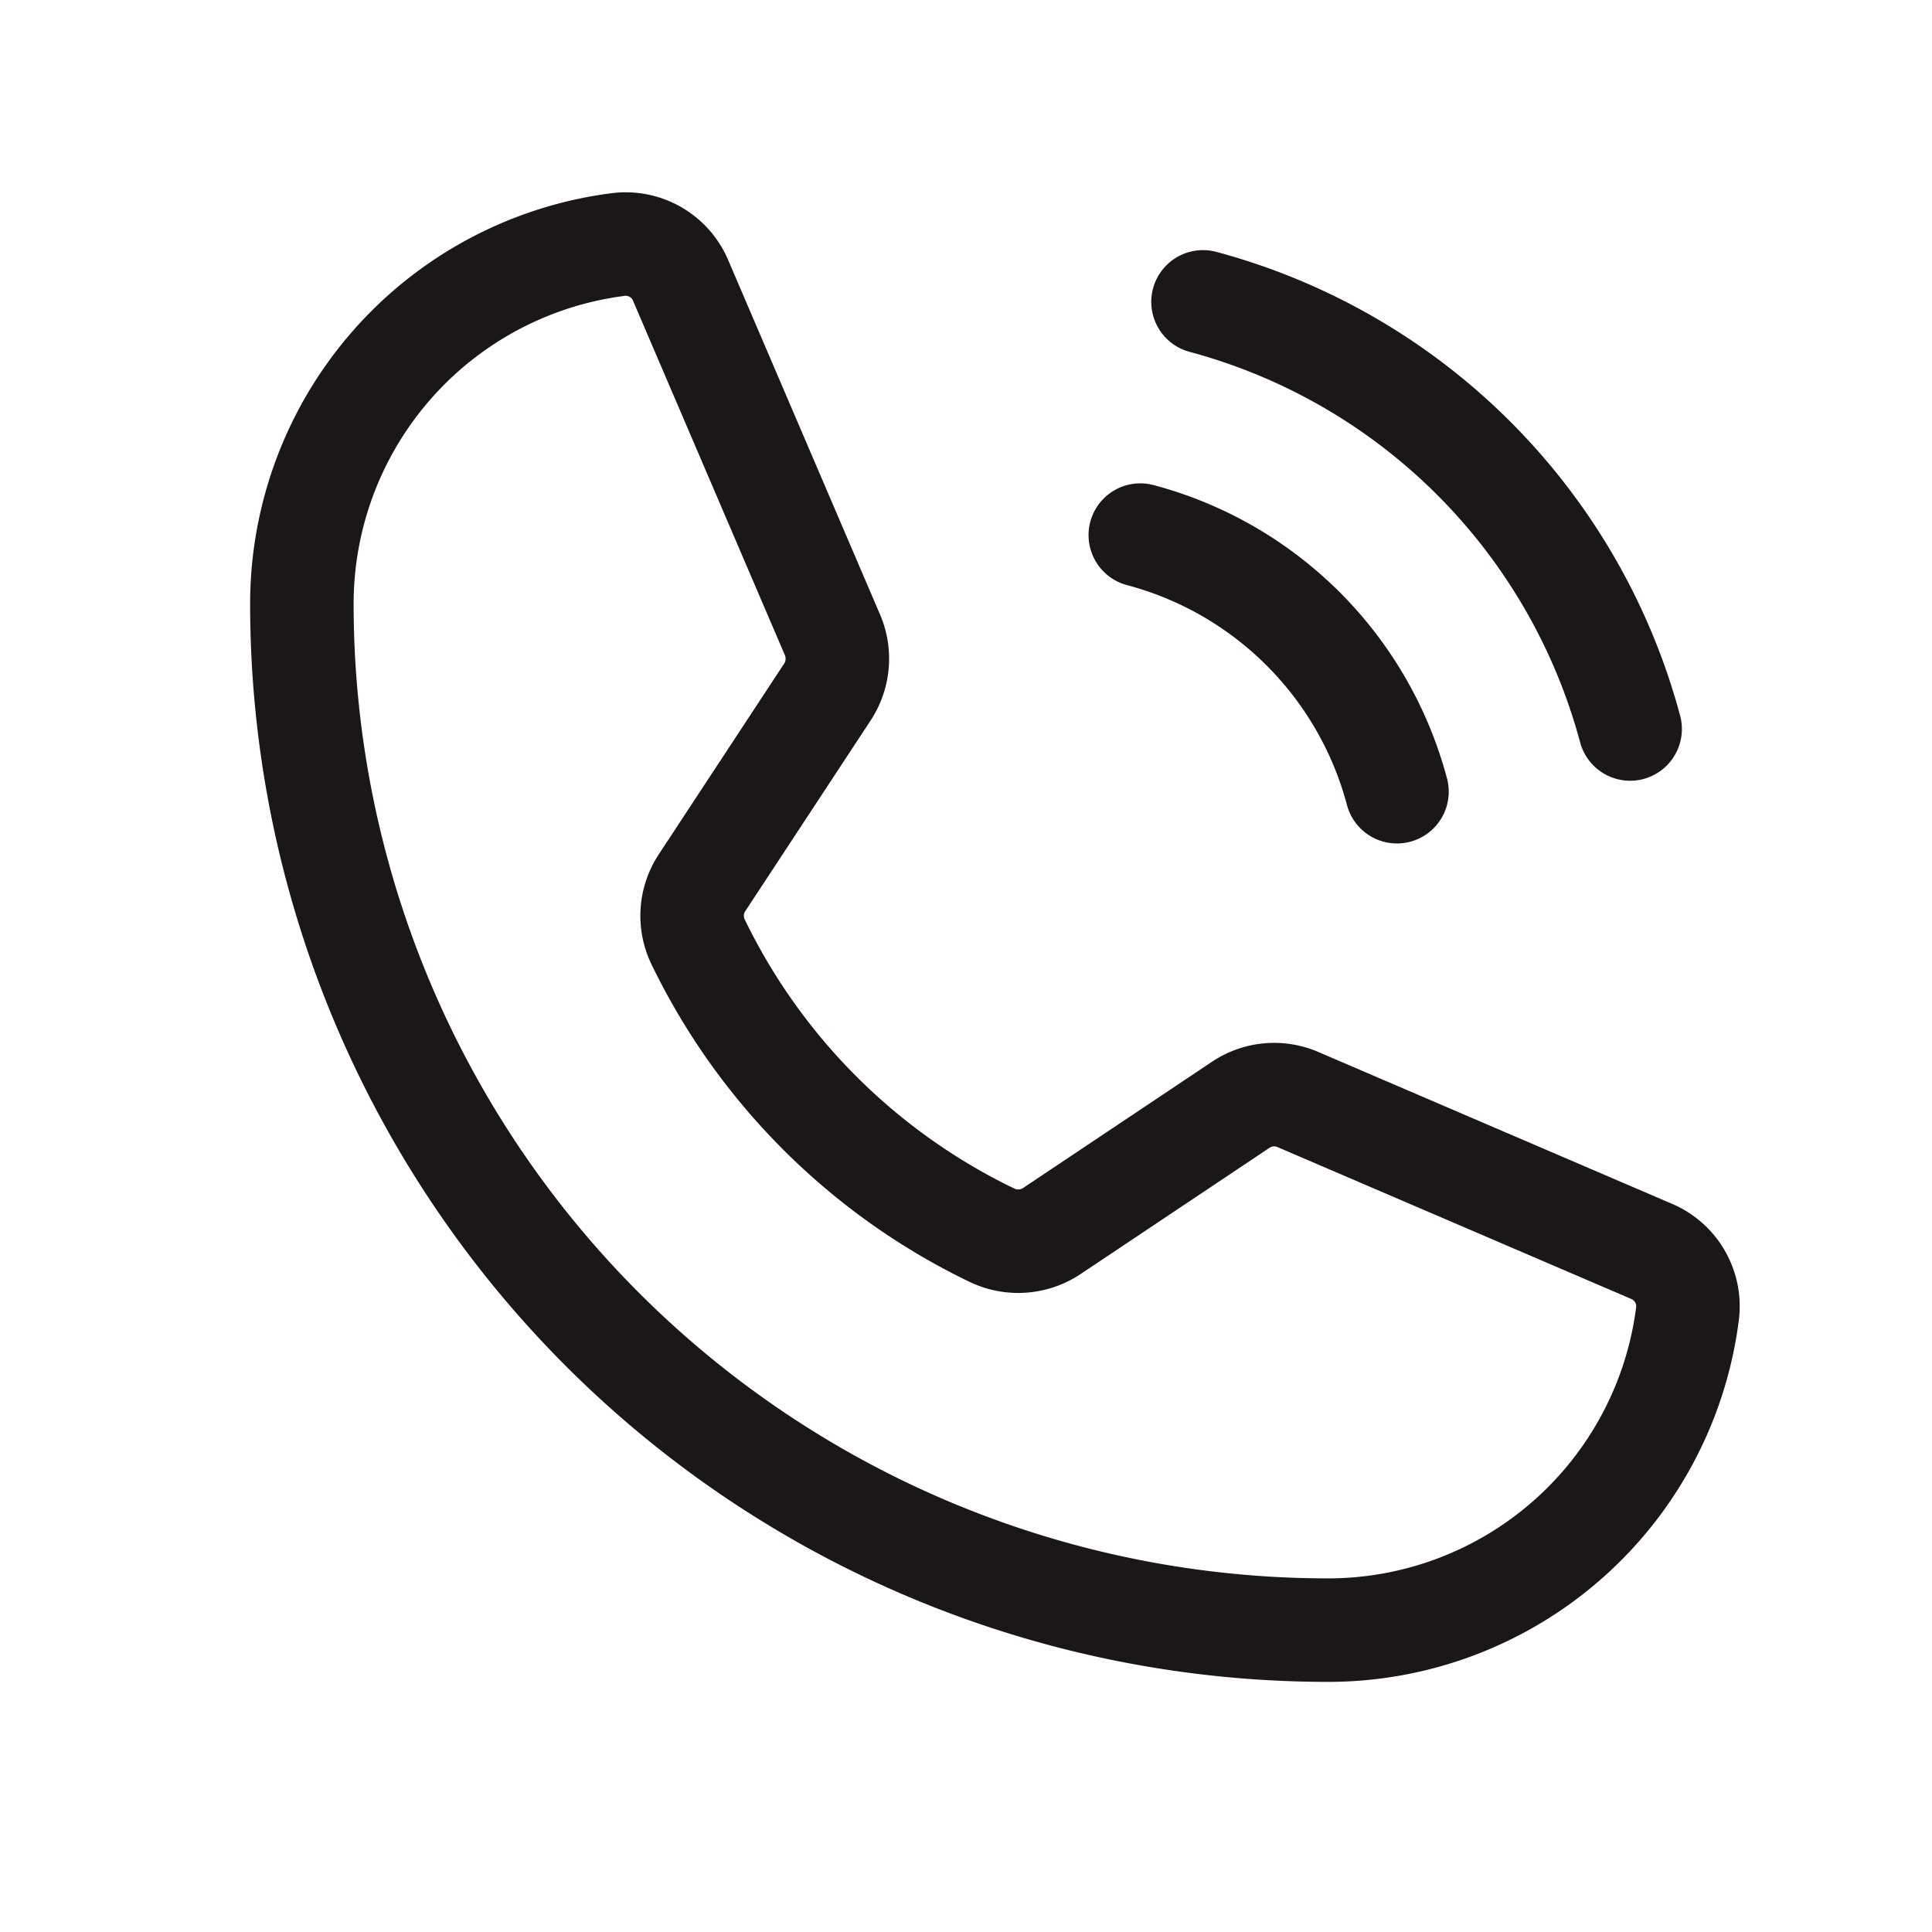 <svg xmlns="http://www.w3.org/2000/svg" width="28" height="28" fill="none"><path stroke="#1B1718" stroke-linecap="round" stroke-linejoin="round" stroke-width="1.5" d="M17.435 4.375a8.76 8.76 0 0 1 6.19 6.19M16.526 7.755a5.24 5.24 0 0 1 3.72 3.719M10.117 13.65a9.14 9.14 0 0 0 4.266 4.255.88.88 0 0 0 .864-.066l2.734-1.827a.87.87 0 0 1 .831-.076l5.12 2.198a.864.864 0 0 1 .524.908 5.25 5.25 0 0 1-5.206 4.583A14.875 14.875 0 0 1 4.375 8.75a5.25 5.25 0 0 1 4.583-5.206.864.864 0 0 1 .908.525l2.198 5.13a.88.88 0 0 1-.066.82l-1.826 2.778a.87.87 0 0 0-.055.853"/></svg>